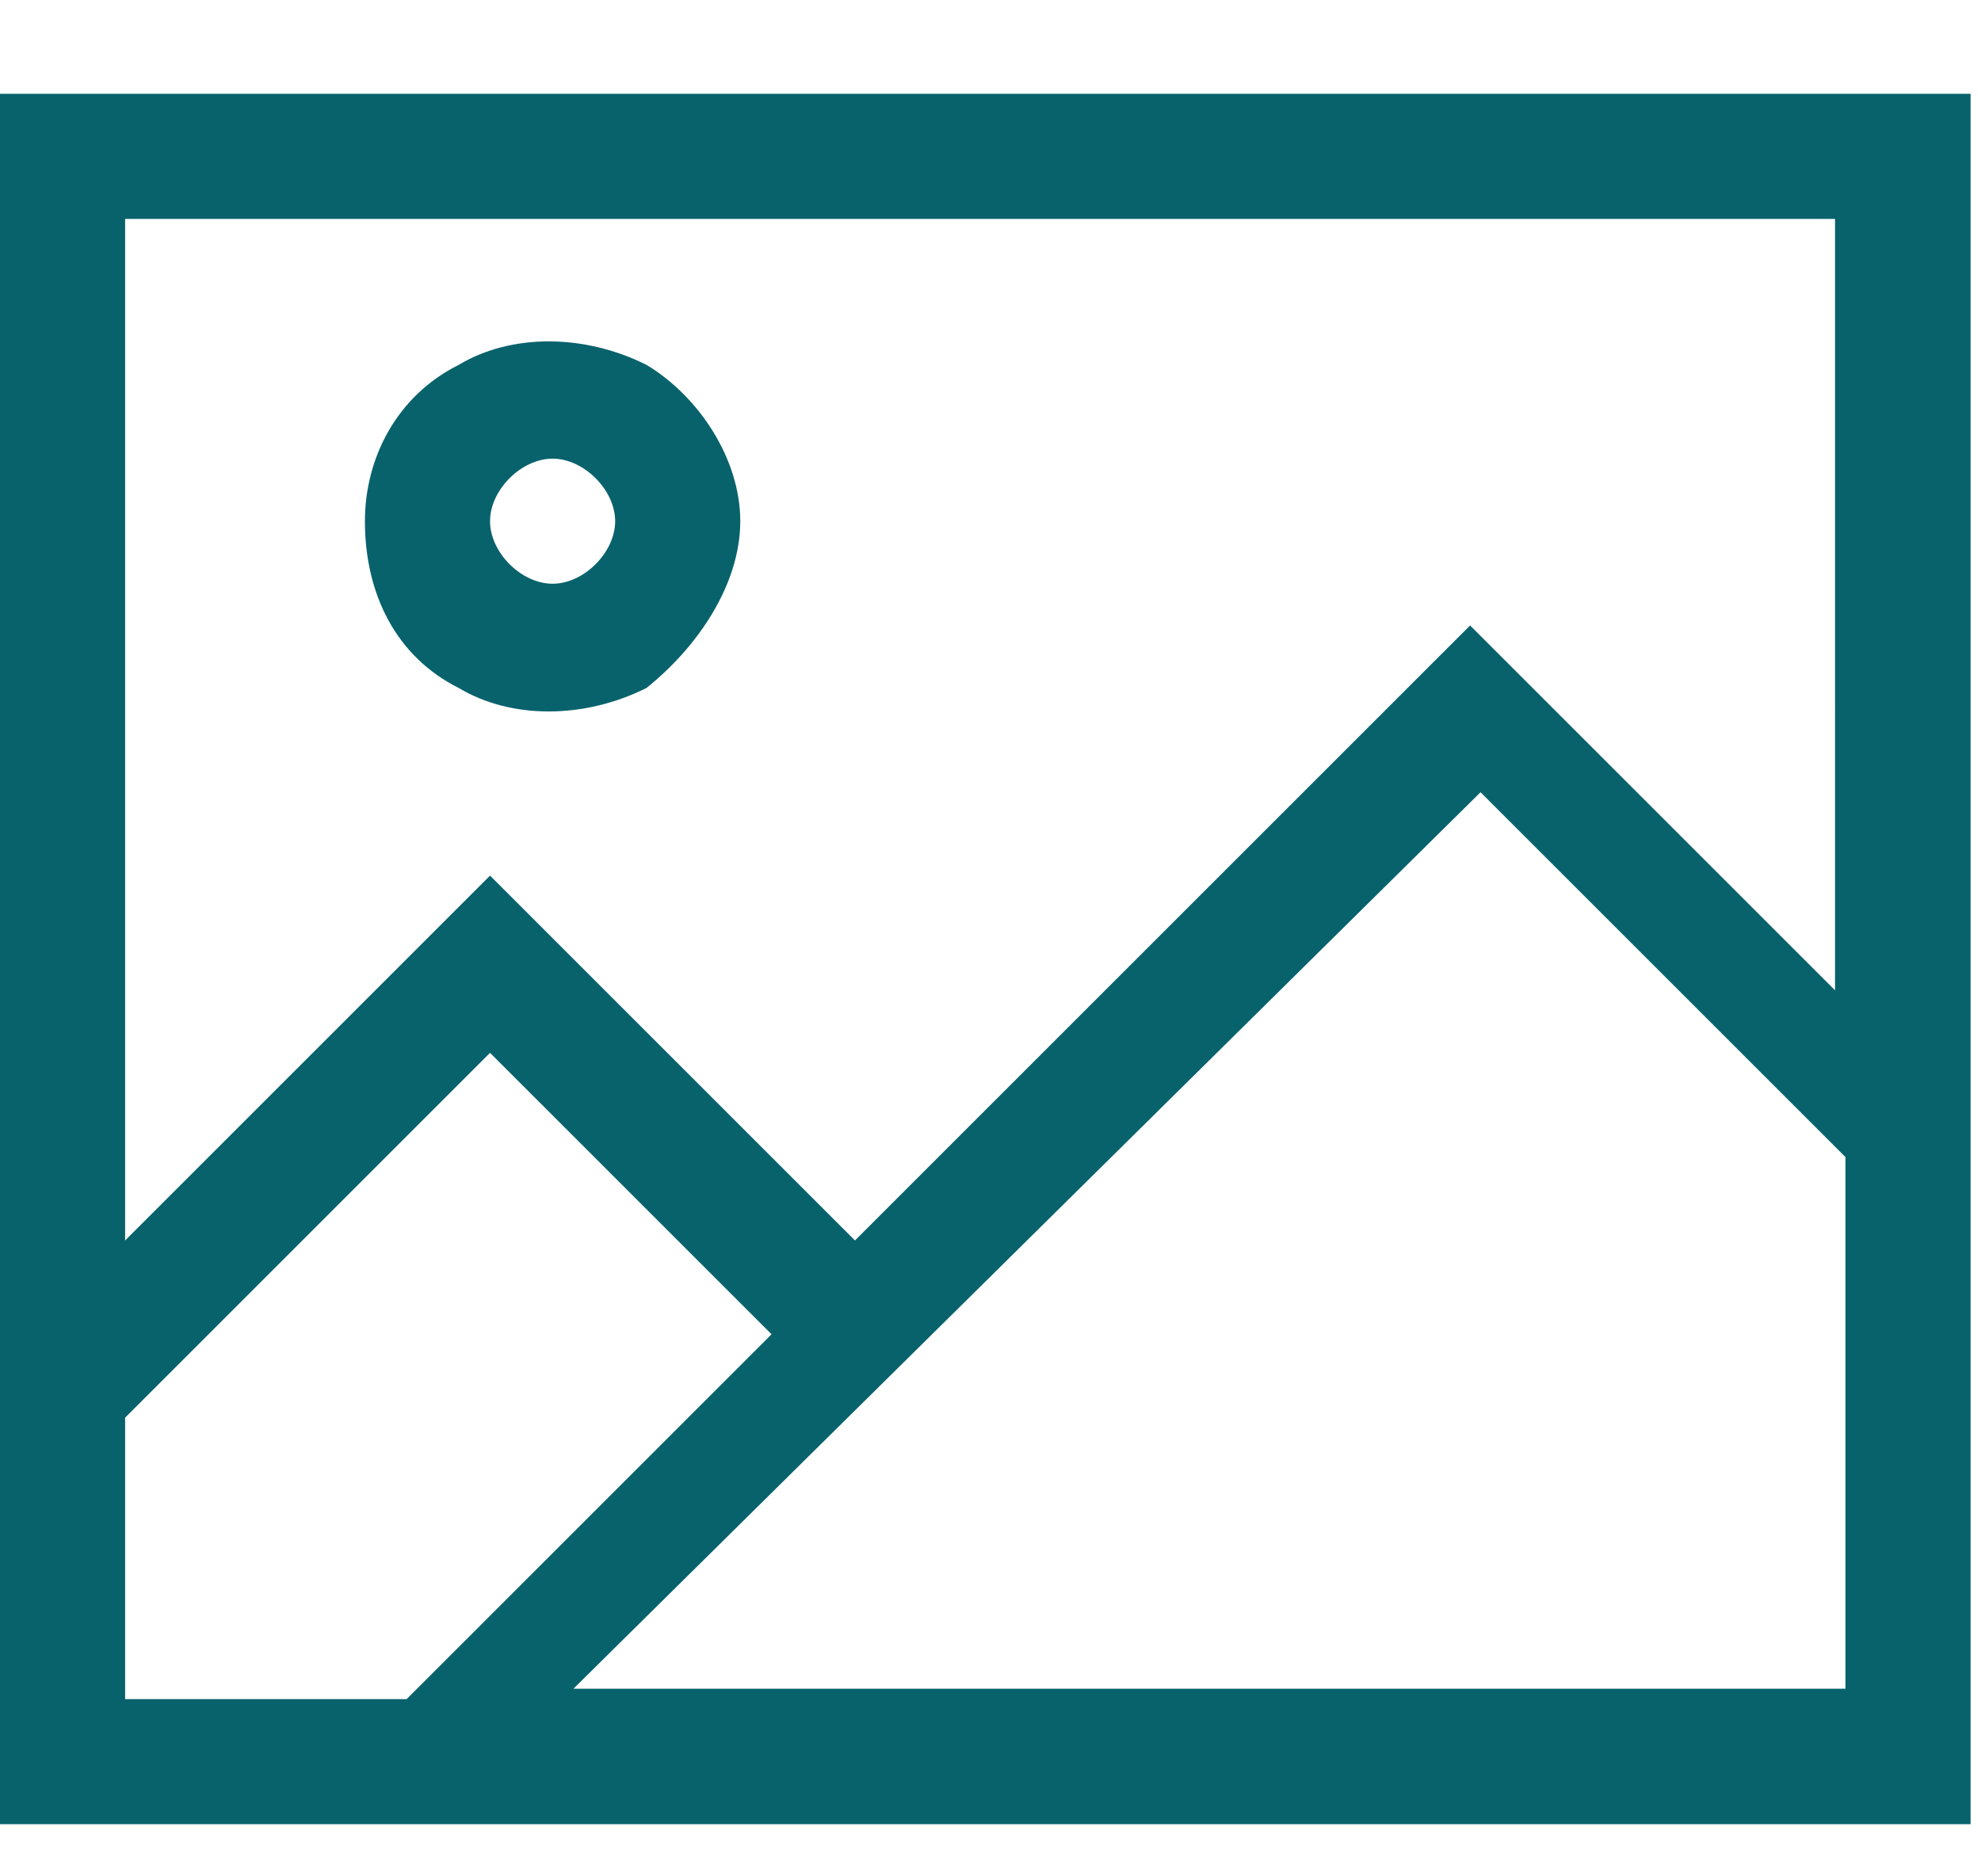 <?xml version="1.0" encoding="UTF-8"?> <svg xmlns="http://www.w3.org/2000/svg" id="Layer_1" version="1.1" viewBox="0 0 19 18"><defs><style> .st0 { fill: #08626c; } </style></defs><path class="st0" d="M1.2,2.1v9.8l3.1-3.1.4-.4.4.4,3.1,3.1,5.5-5.5.4-.4.4.4,3.1,3.1V2.1H1.2ZM1.2,13.6v2.7h2.7l3.5-3.5-2.7-2.7s-3.5,3.5-3.5,3.5ZM14.2,7.6l-8.7,8.6h12.2v-5.1s-3.5-3.5-3.5-3.5ZM0,.9h18.9v16.6H0V.9ZM5.9,5c0-.3-.3-.6-.6-.6s-.6.3-.6.6.3.6.6.6.6-.3.6-.6ZM3.5,5c0-.6.3-1.2.9-1.5.5-.3,1.2-.3,1.8,0,.5.3.9.9.9,1.5s-.4,1.2-.9,1.6c-.6.3-1.3.3-1.8,0-.6-.3-.9-.9-.9-1.6Z"></path></svg> 